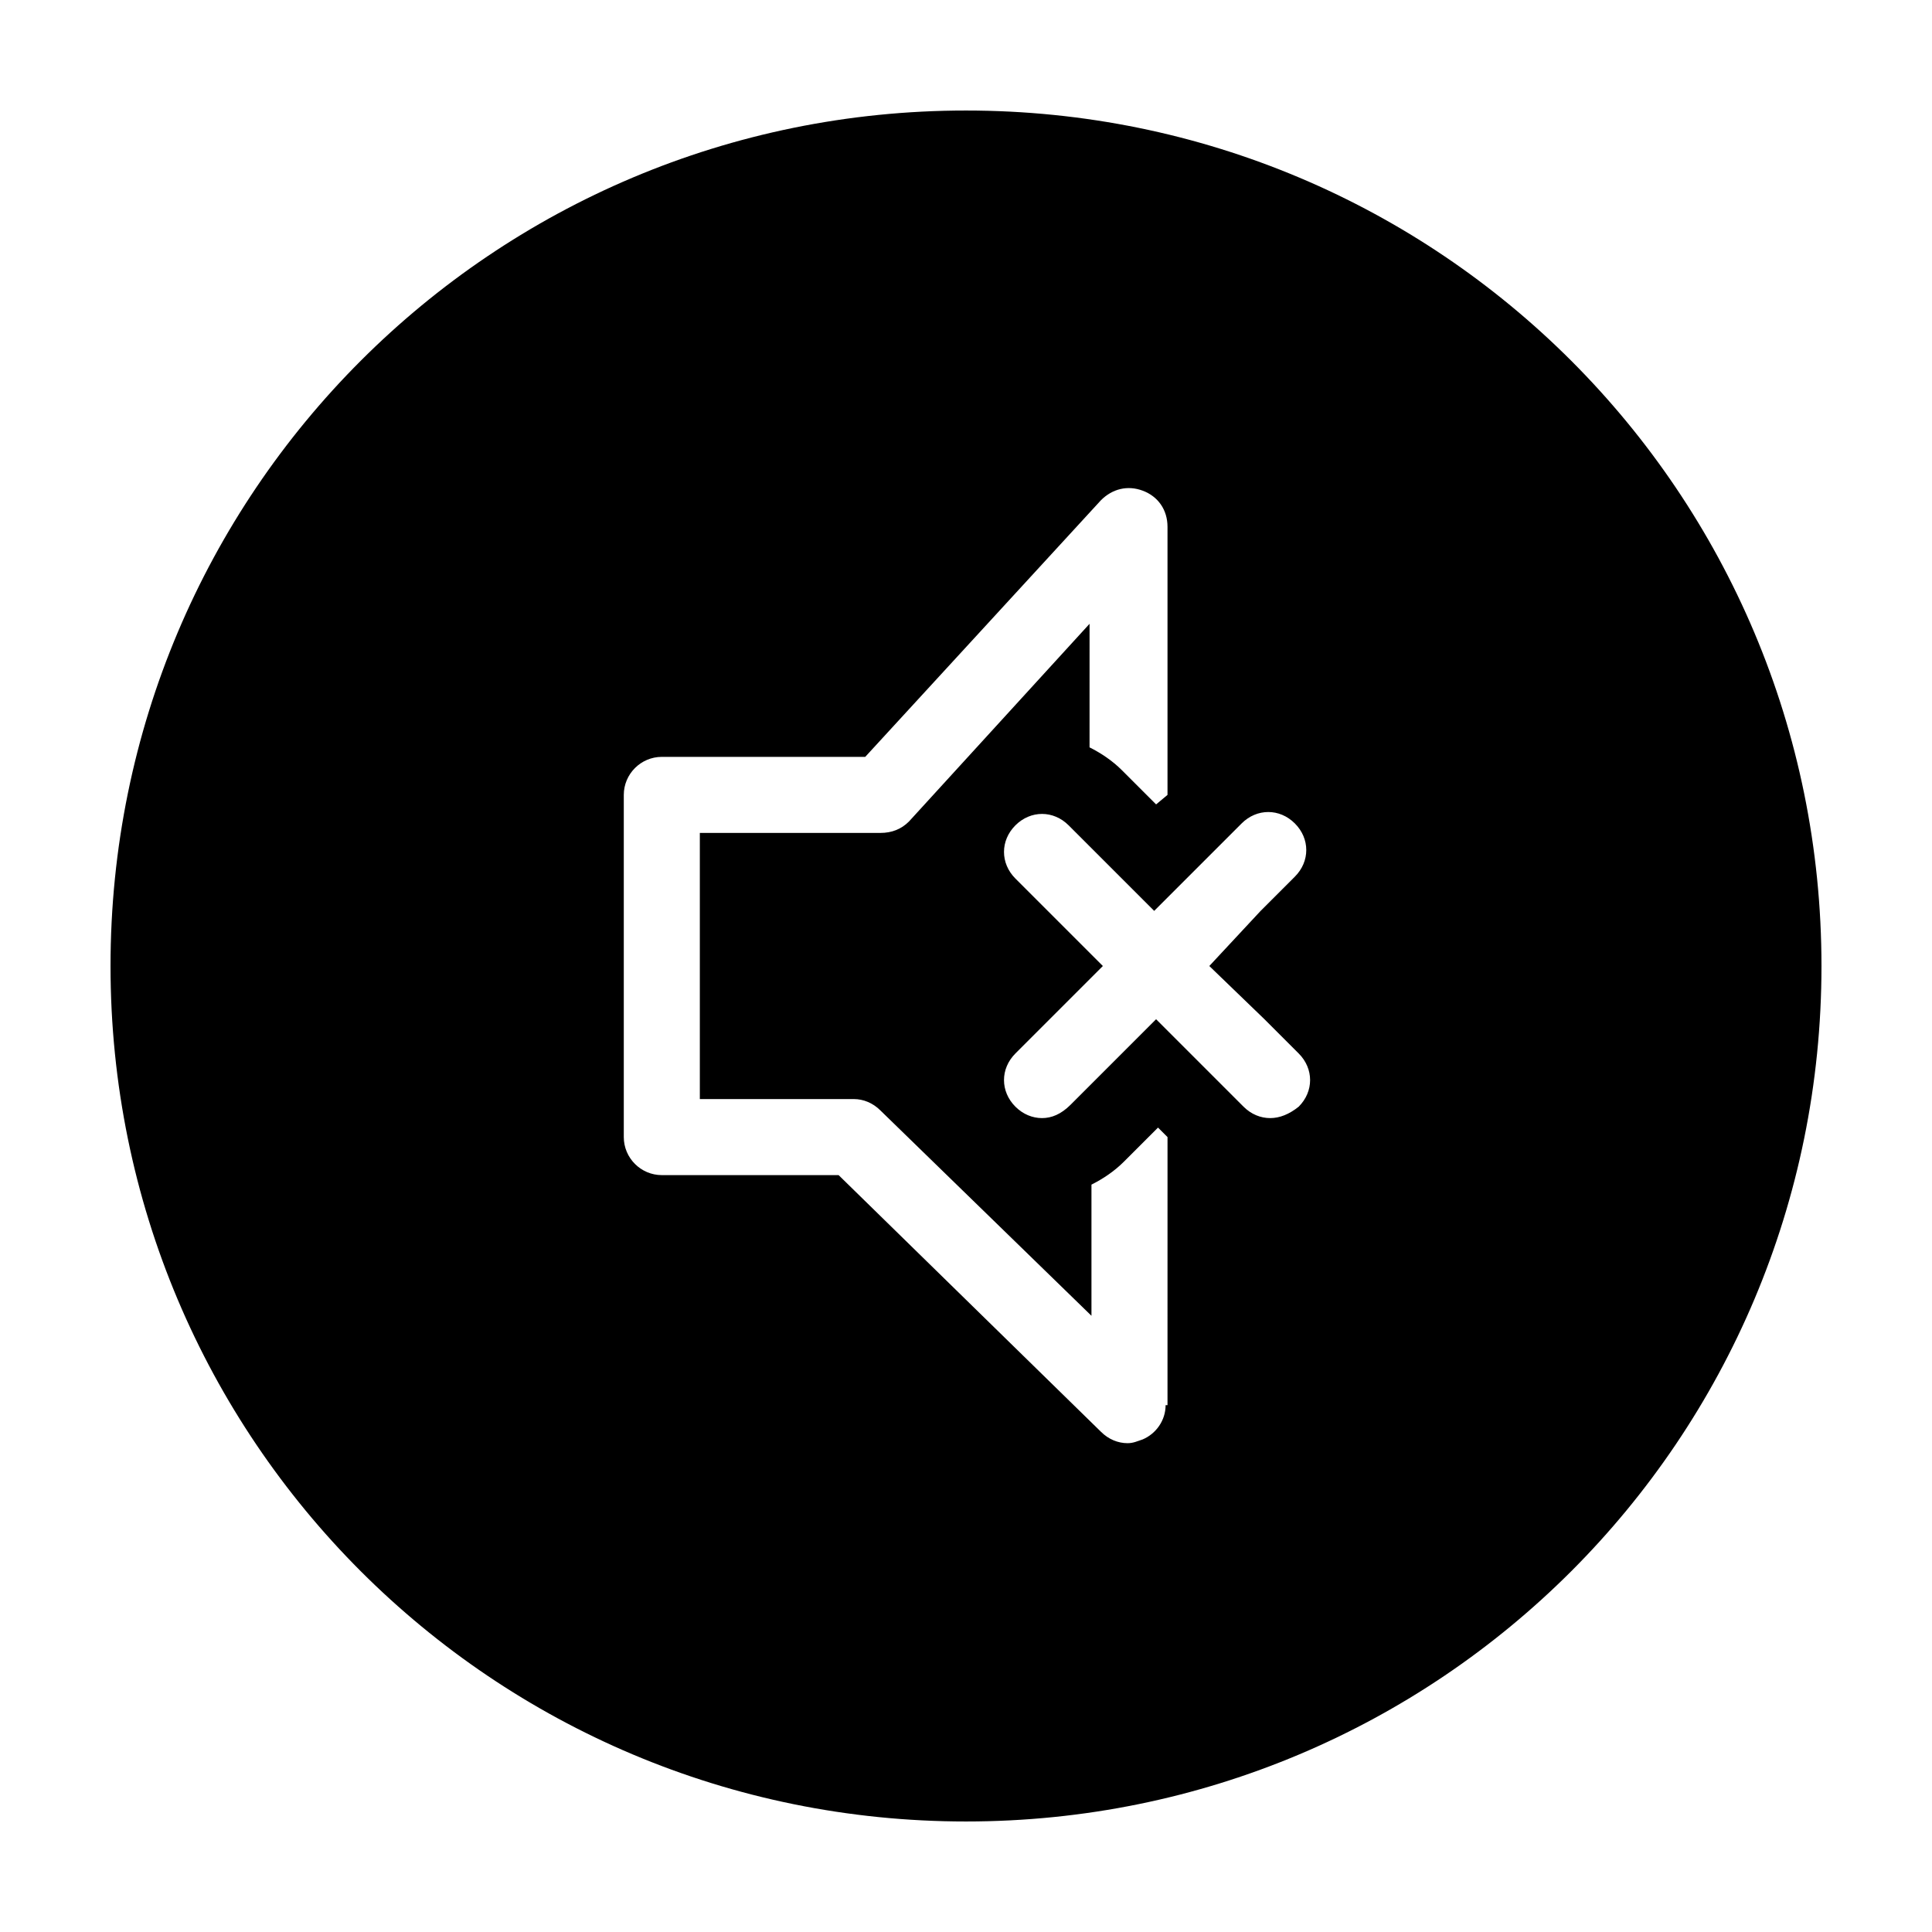 <?xml version="1.0" encoding="UTF-8"?>
<!-- Uploaded to: SVG Repo, www.svgrepo.com, Generator: SVG Repo Mixer Tools -->
<svg fill="#000000" width="800px" height="800px" version="1.1" viewBox="144 144 512 512" xmlns="http://www.w3.org/2000/svg">
 <path d="m400 173.29c-125.45 0-226.71 101.27-226.71 226.71s101.27 226.71 226.71 226.71 226.71-101.27 226.71-226.71c-0.004-125.45-101.27-226.71-226.71-226.71zm52.898 343.09c0 4.031-2.519 7.559-6.047 9.07-1.512 0.504-2.519 1.008-4.031 1.008-2.519 0-5.039-1.008-7.055-3.023l-69.523-68.016h-46.852c-5.543 0-10.078-4.535-10.078-10.078v-90.684c0-5.543 4.535-10.078 10.078-10.078h53.906l62.473-68.016c3.023-3.023 7.055-4.031 11.082-2.519 4.031 1.512 6.551 5.039 6.551 9.574v71.039l-3.023 2.519-9.07-9.07c-2.519-2.519-5.543-4.535-8.566-6.047l0.004-32.746-47.863 52.398c-2.016 2.016-4.535 3.023-7.559 3.023l-47.859-0.004v70.535h40.809c2.519 0 5.039 1.008 7.055 3.023l55.922 54.41v-34.762c3.023-1.512 6.047-3.527 8.566-6.047l9.07-9.07 2.519 2.519-0.004 71.039zm26.199-102.27 9.07 9.07c4.031 4.031 4.031 10.078 0 14.105-2.523 2.016-5.039 3.023-7.559 3.023s-5.039-1.008-7.055-3.023l-23.176-23.176-22.672 22.672c-2.519 2.519-5.035 3.527-7.555 3.527-2.519 0-5.039-1.008-7.055-3.023-4.031-4.031-4.031-10.078 0-14.105l23.176-23.176-23.176-23.176c-4.031-4.031-4.031-10.078 0-14.105 4.031-4.031 10.078-4.031 14.105 0l22.672 22.672 23.176-23.176c4.031-4.031 10.078-4.031 14.105 0 4.031 4.031 4.031 10.078 0 14.105l-9.07 9.07-13.602 14.609z"/>
</svg>